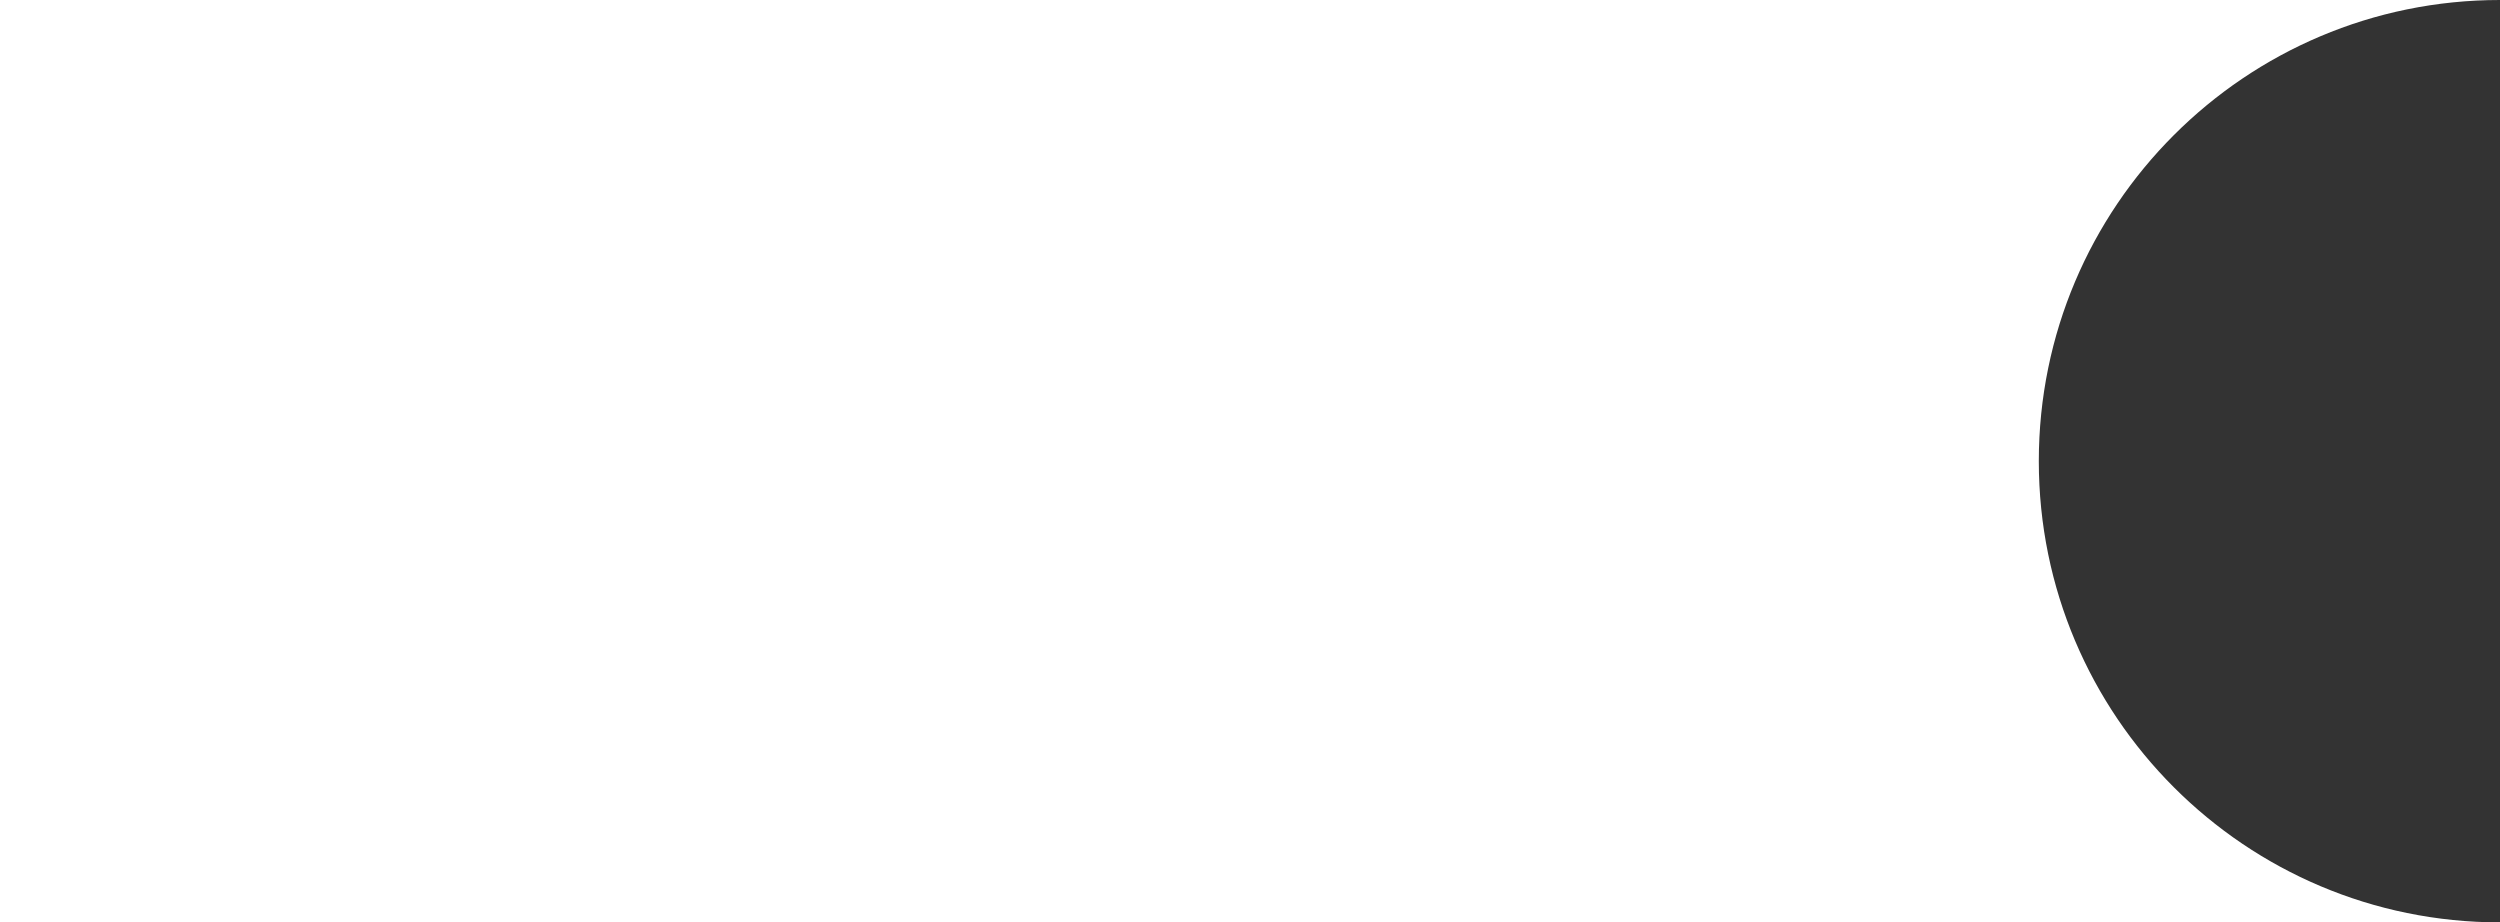 <svg xmlns="http://www.w3.org/2000/svg" id="Ebene_1" data-name="Ebene 1" width="1829.5" height="675" viewBox="0 0 1829.5 675"><rect x="0" y="0" width="1829.5" height="675" fill="#333333" stroke="none"/><defs><style>.cls-1{fill:#fff;}</style></defs><path class="cls-1" d="M1492,337.5h0C1492,151.1,1643.1,0,1829.5,0H0V675H1829.5C1643.1,675,1492,523.9,1492,337.5Z"></path></svg>